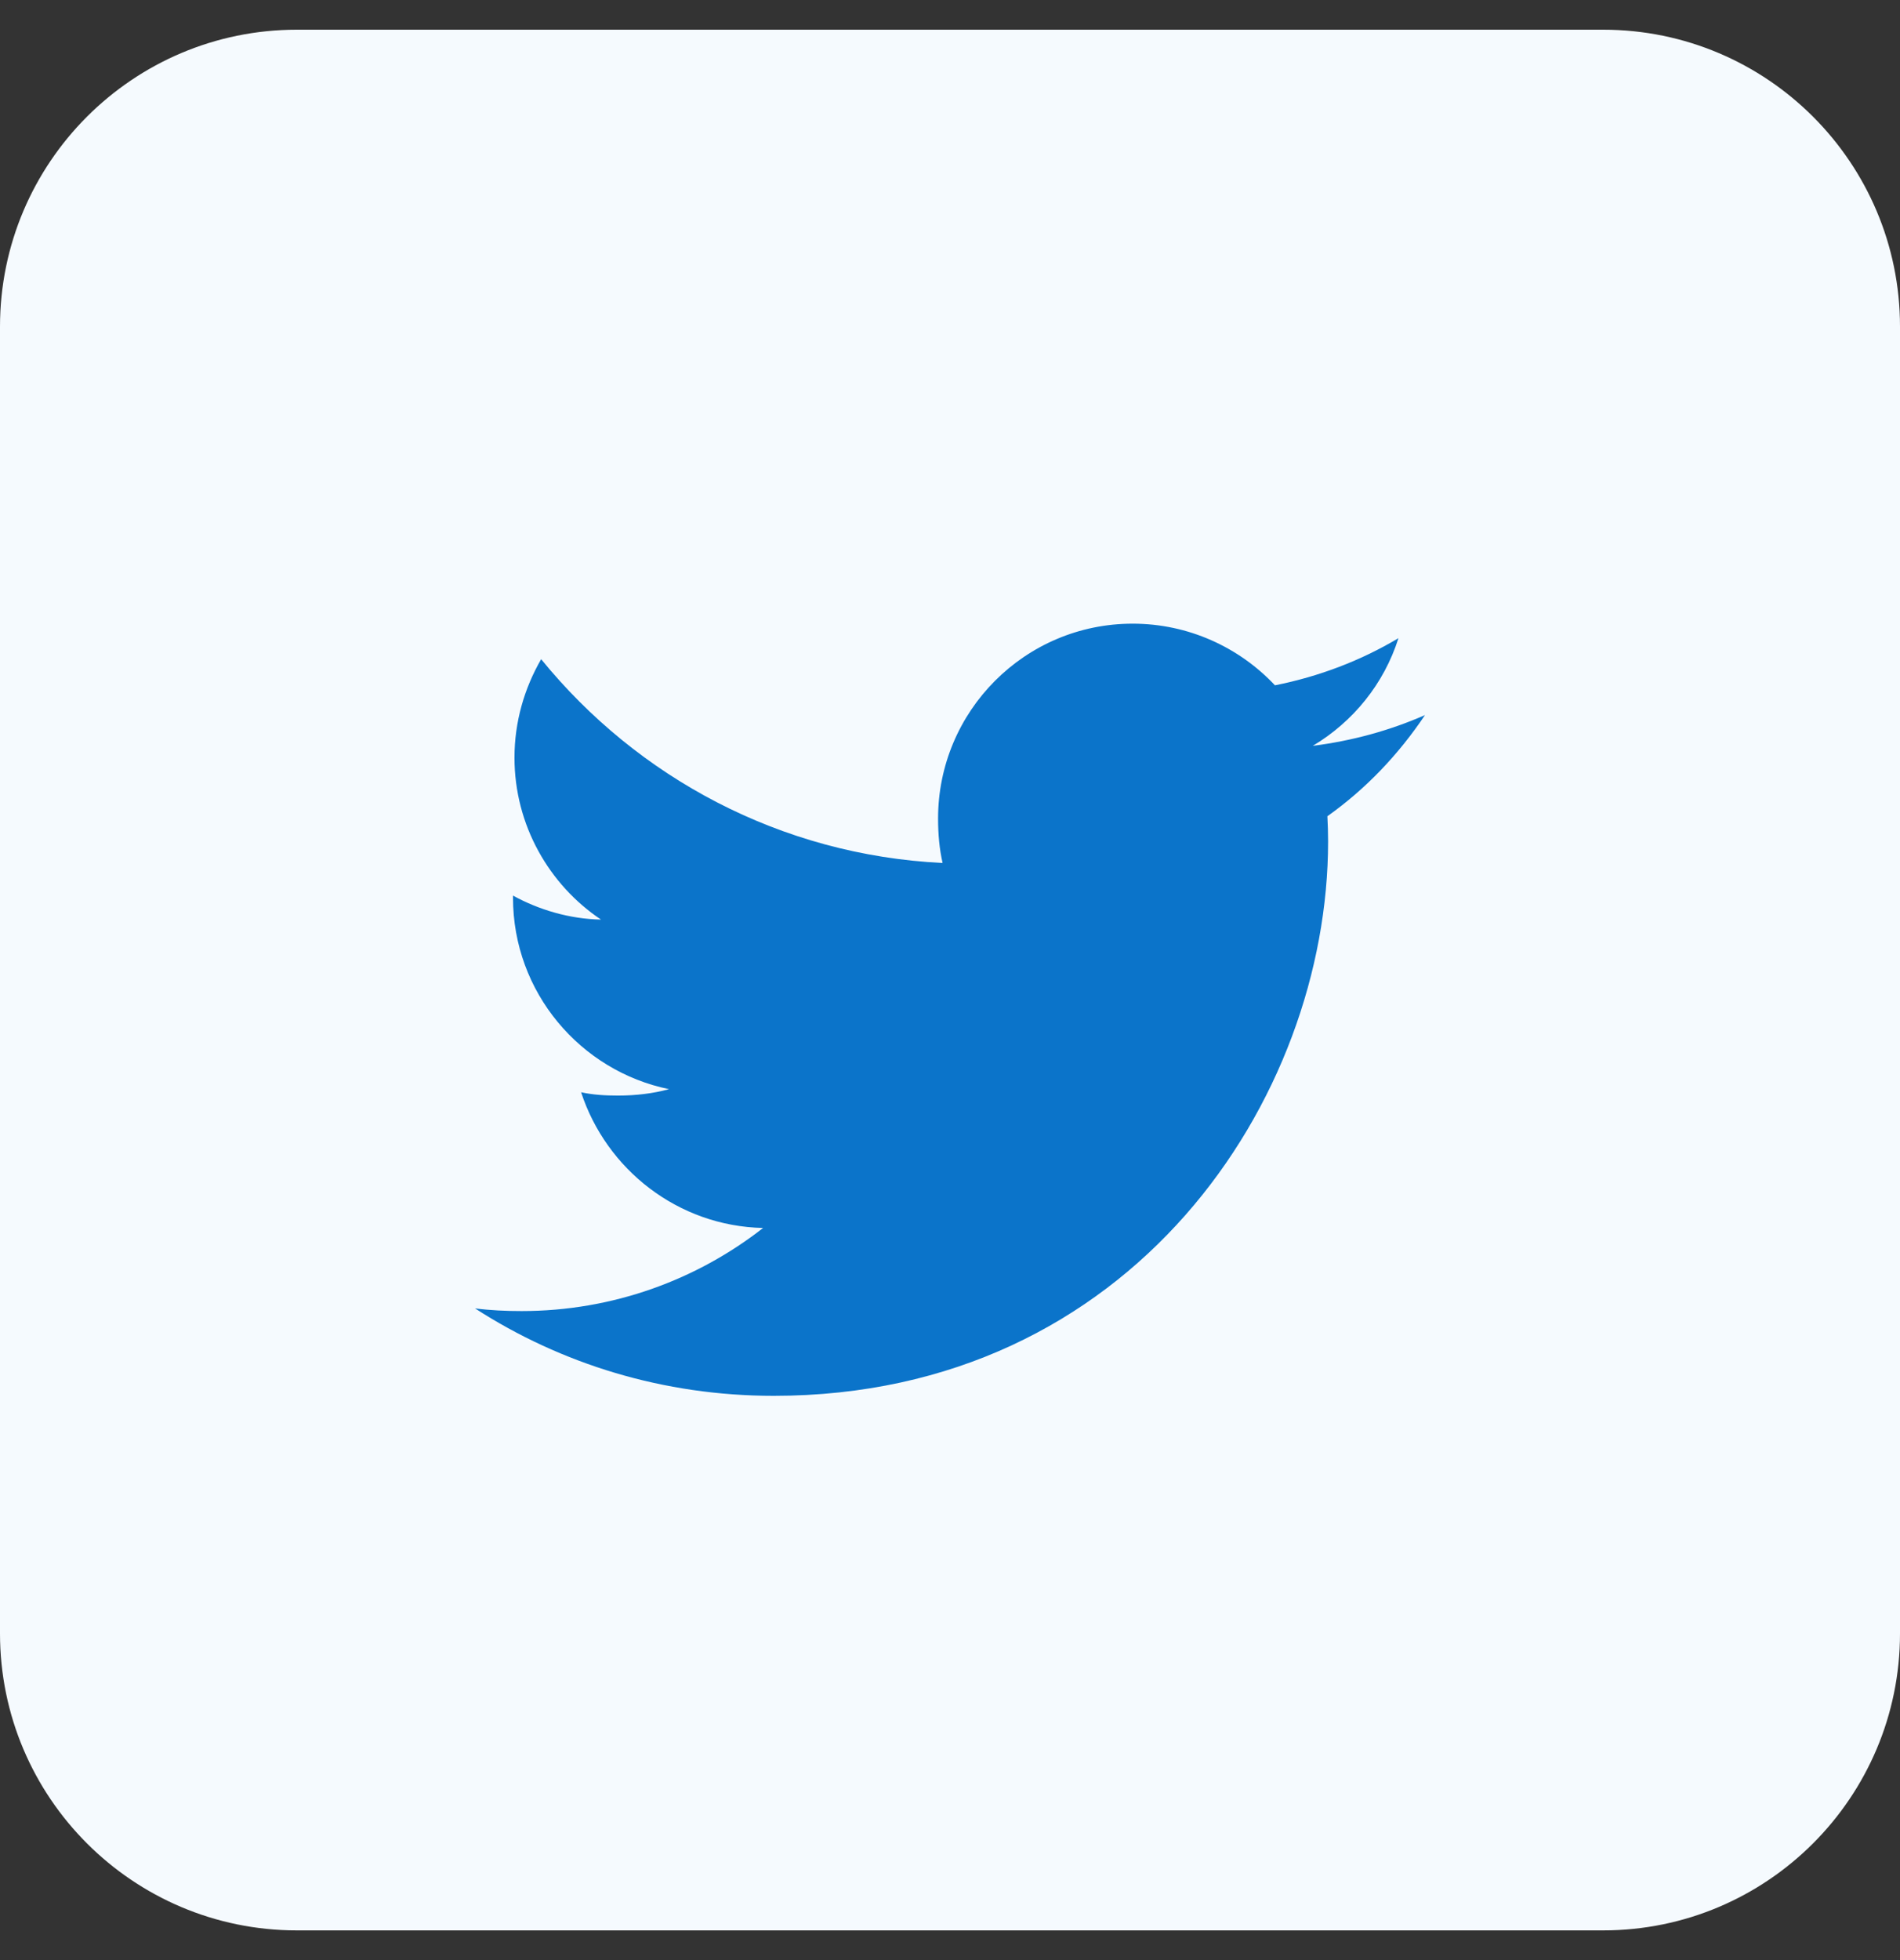 <svg width="32" height="33" viewBox="0 0 32 33" fill="none" xmlns="http://www.w3.org/2000/svg">
<rect x="0" y="0" width="32" height="33" fill="#333333" stroke="none"/>
<path d="M27 0.5H5C2.239 0.5 0 2.739 0 5.5V27.5C0 30.261 2.239 32.5 5 32.5H27C29.761 32.5 32 30.261 32 27.5V5.5C32 2.739 29.761 0.5 27 0.5Z" fill="#F5FAFE"/>
<g clip-path="url(#clip0_2420_13397)">
<path d="M24 12.039C23.405 12.3 22.771 12.473 22.11 12.557C22.79 12.151 23.309 11.513 23.553 10.744C22.919 11.122 22.219 11.389 21.473 11.538C20.871 10.897 20.013 10.5 19.077 10.5C17.261 10.5 15.799 11.974 15.799 13.781C15.799 14.041 15.821 14.291 15.875 14.529C13.148 14.396 10.735 13.089 9.114 11.098C8.831 11.589 8.665 12.151 8.665 12.756C8.665 13.892 9.25 14.899 10.122 15.482C9.595 15.472 9.078 15.319 8.64 15.078C8.64 15.088 8.64 15.101 8.64 15.114C8.64 16.708 9.777 18.032 11.268 18.337C11.001 18.41 10.71 18.445 10.408 18.445C10.198 18.445 9.986 18.433 9.787 18.389C10.212 19.688 11.418 20.643 12.852 20.674C11.736 21.547 10.319 22.073 8.785 22.073C8.516 22.073 8.258 22.061 8 22.028C9.453 22.965 11.175 23.5 13.032 23.5C19.068 23.5 22.368 18.5 22.368 14.166C22.368 14.021 22.363 13.881 22.356 13.742C23.007 13.28 23.554 12.703 24 12.039Z" fill="#0B74CA"/>
</g>
<defs>
<clipPath id="clip0_2420_13397">
<rect width="16" height="16" fill="white" transform="translate(8 9)"/>
</clipPath>
</defs>
</svg>
